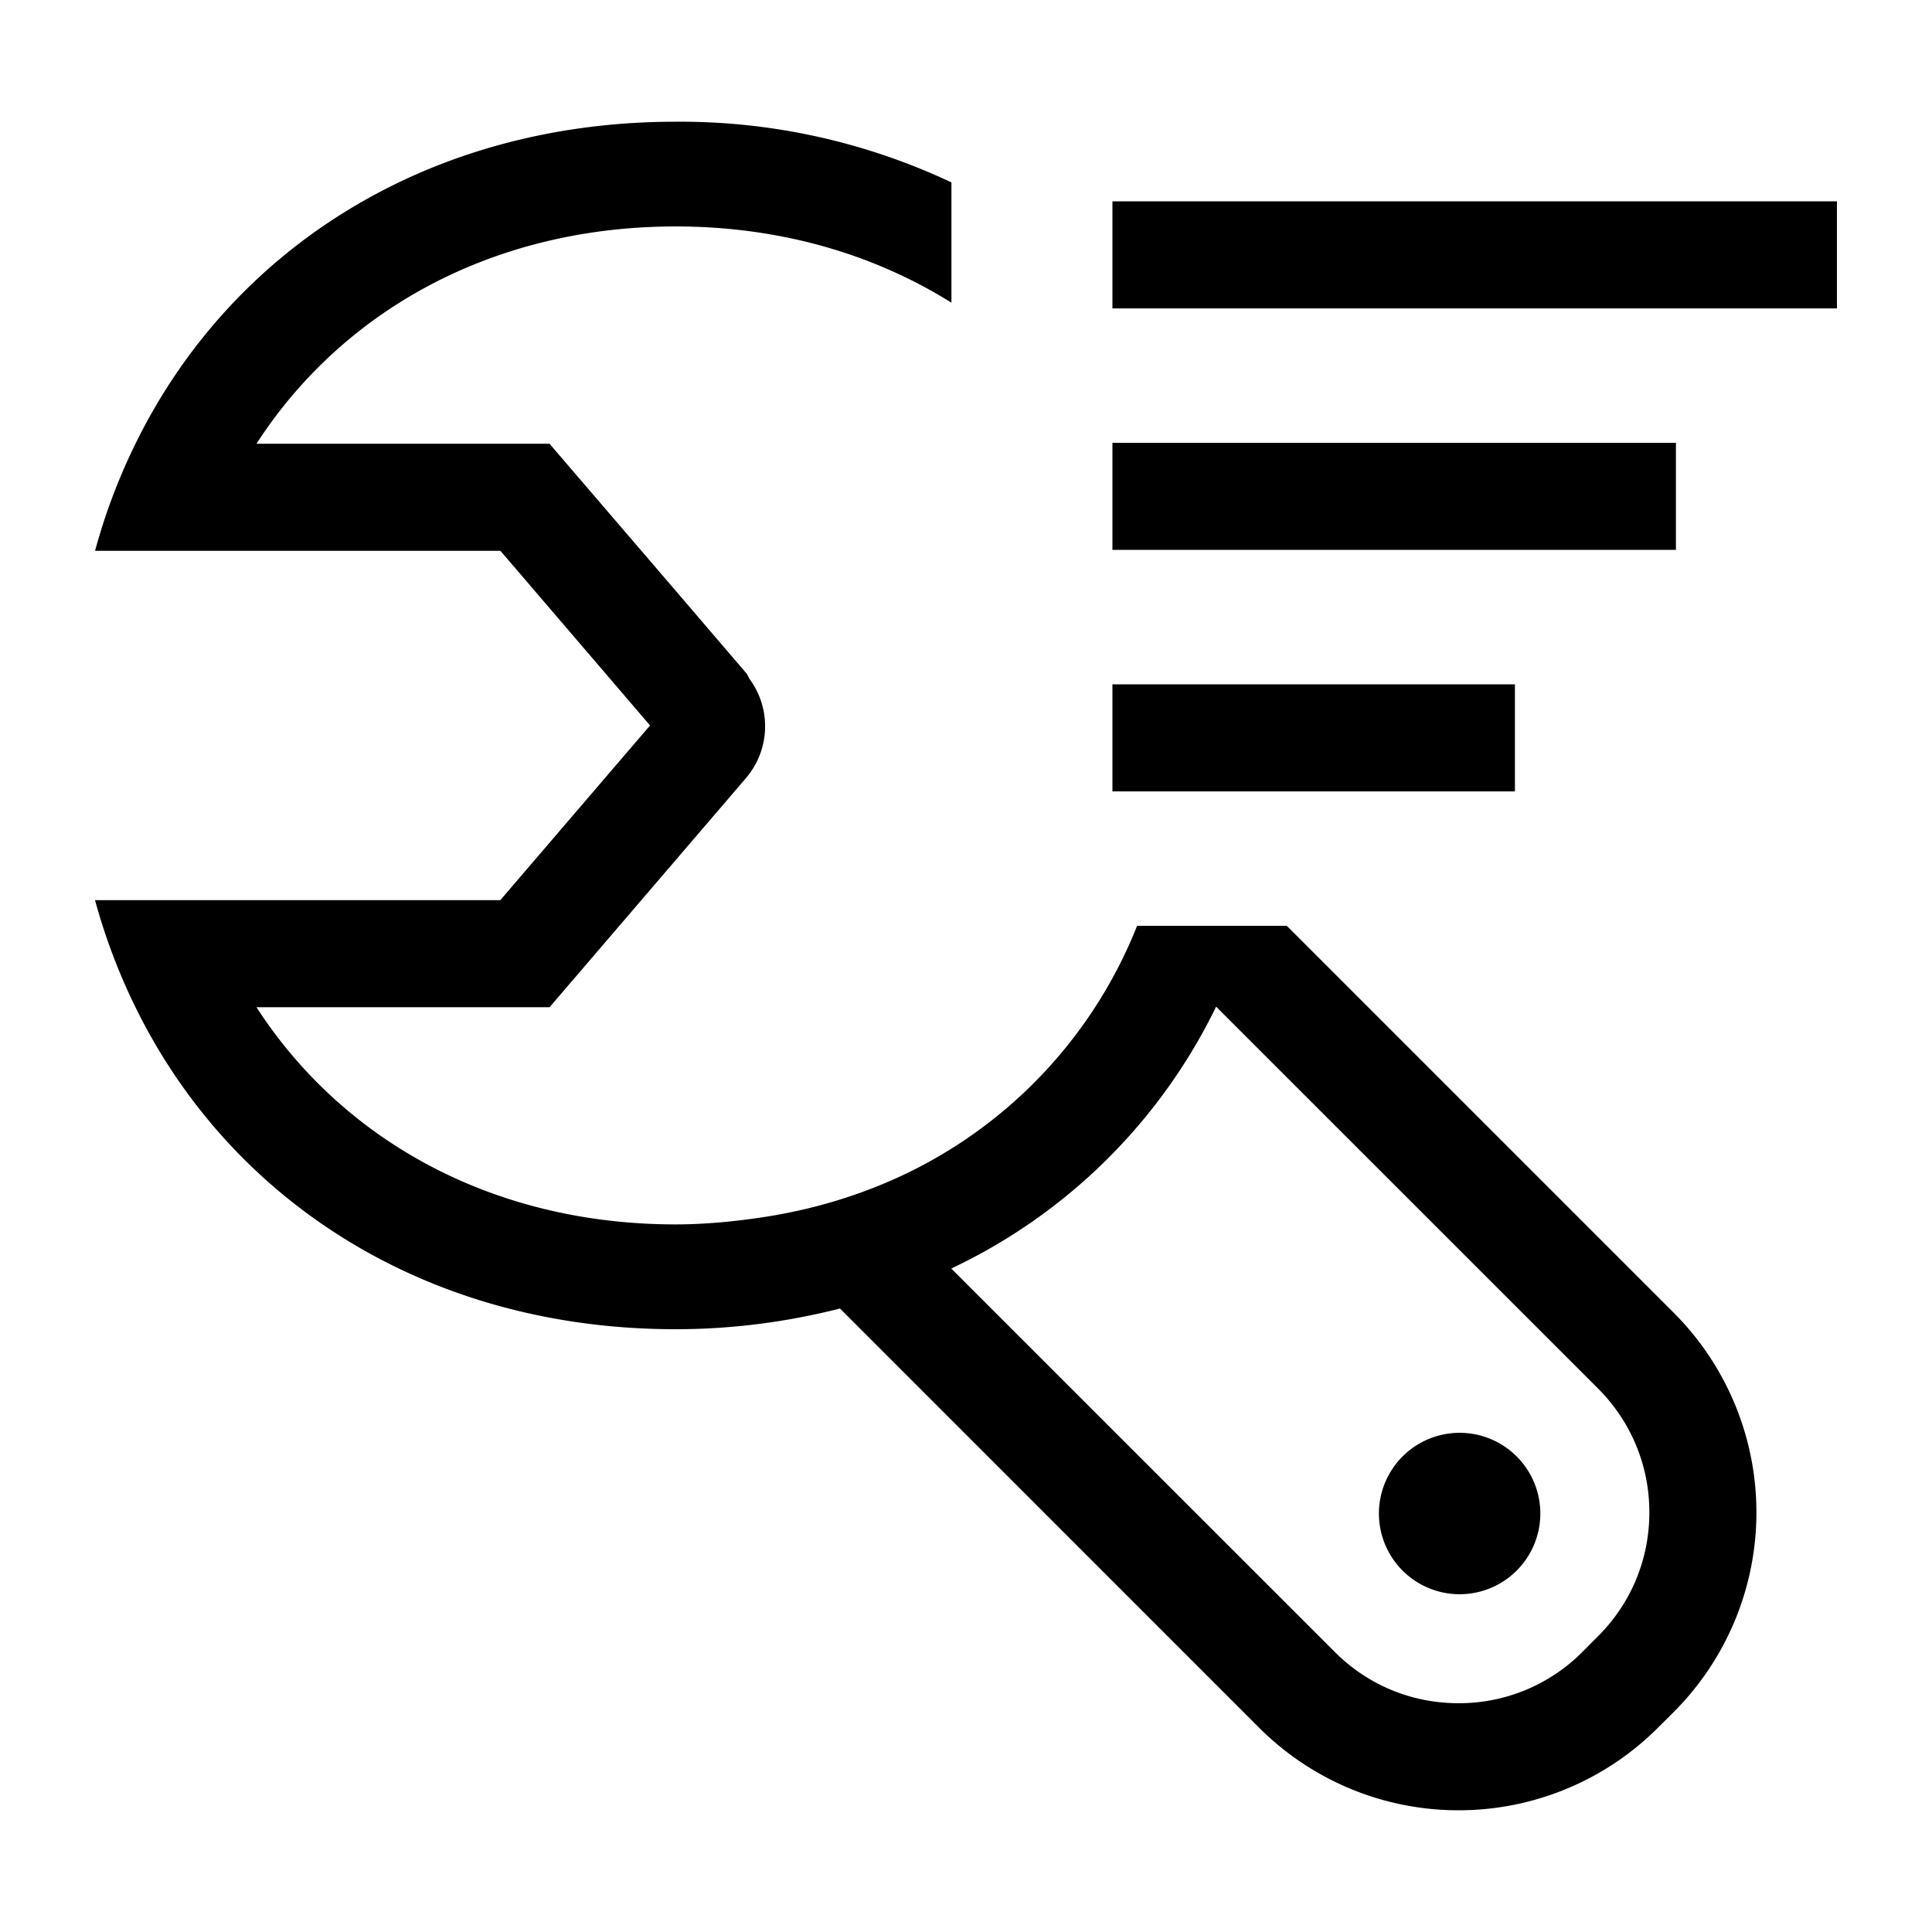<svg xmlns="http://www.w3.org/2000/svg" width="24" height="24" viewBox="0 0 24 24" fill="currentColor"><g id="main"><path d="M18.132 17.799a1.002 1.002 0 1 0 0 2.005 1.002 1.002 0 0 0 0-2.005m.687-7.968v-1.33h-5v1.33zm2-3v-1.33h-7v1.33zm2-3v-1.33h-9v1.33zm-6.238 16.69-4.764-4.763a6.96 6.96 0 0 0 3.29-3.253l4.745 4.744c.41.411.637.957.637 1.538s-.226 1.128-.637 1.538l-.195.196a2.16 2.16 0 0 1-1.54.637c-.58 0-1.126-.226-1.536-.637M5.36 11.182H1.18q.193.701.503 1.33c1.195 2.436 3.655 4 6.71 4 .717 0 1.398-.094 2.042-.257l5.205 5.206a3.5 3.5 0 0 0 2.478 1.027 3.5 3.5 0 0 0 2.479-1.027l.196-.195a3.507 3.507 0 0 0 0-4.957l-4.808-4.808h-1.861l-.005.016a5.78 5.78 0 0 1-3.294 3.248q-.706.274-1.504.378c-.302.04-.61.067-.928.067-2.261 0-4.131-1.035-5.207-2.698h3.641l.805-.939 1.637-1.91a.99.99 0 0 0 .052-1.215c-.02-.028-.03-.06-.052-.087l-.803-.938-1.64-1.911h-3.64c1.076-1.663 2.946-2.699 5.207-2.699 1.297 0 2.462.344 3.426.947V2.266a7.9 7.9 0 0 0-3.426-.754c-3.055 0-5.515 1.563-6.71 4a7.4 7.4 0 0 0-.502 1.33h5.035l1.306 1.524.553.646-1.86 2.17h-.388z"/></g></svg>